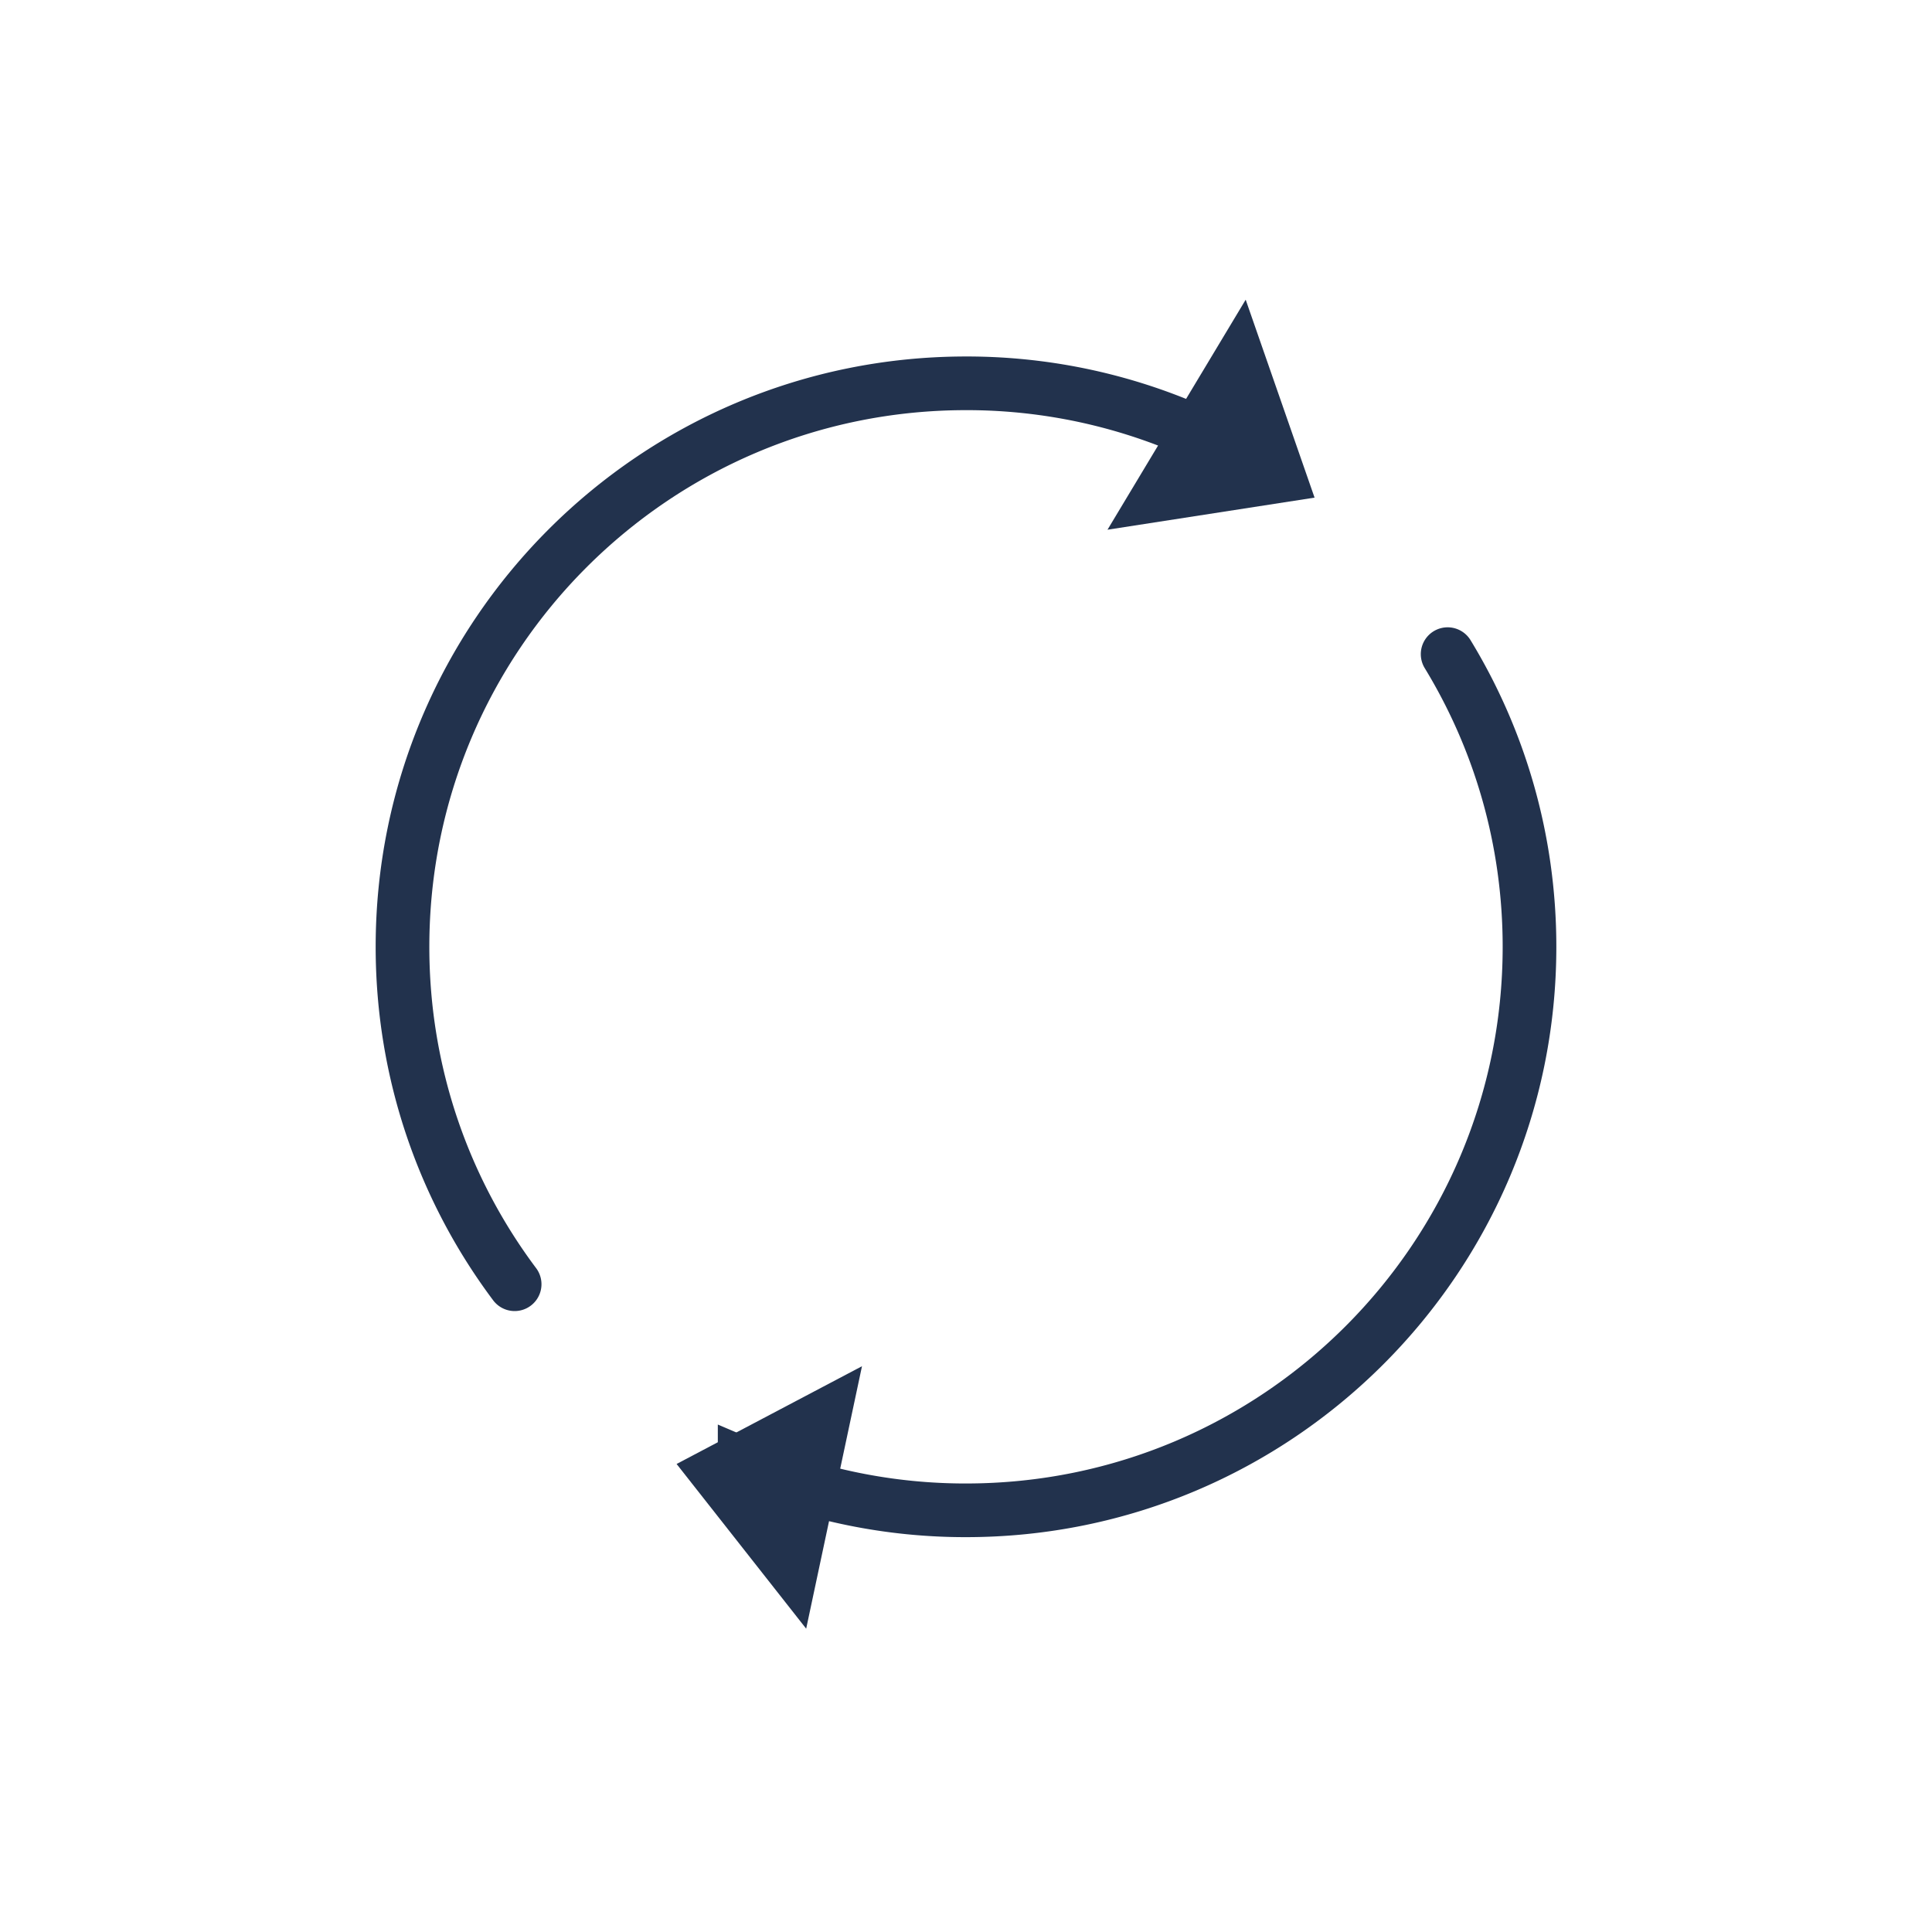 <svg xmlns="http://www.w3.org/2000/svg" width="72" height="72" viewBox="0 0 72 72">
    <g fill="none" fill-rule="evenodd">
        <path stroke="#22324D" stroke-linecap="round" stroke-width="2" d="M45.744 16.678A20.909 20.909 0 0 0 36 14.285c-11.598 0-21 9.402-21 21 0 4.716 1.554 9.069 4.179 12.574m8.572 6.744A20.932 20.932 0 0 0 36 56.285c11.598 0 21-9.402 21-21 0-3.994-1.115-7.728-3.051-10.907"/>
        <path fill="#22324D" d="M48.99 18.545l-7.717 1.196 5.15-8.572zM25.215 54.558l6.909-3.643-2.08 9.781z"/>
    </g>
</svg>
